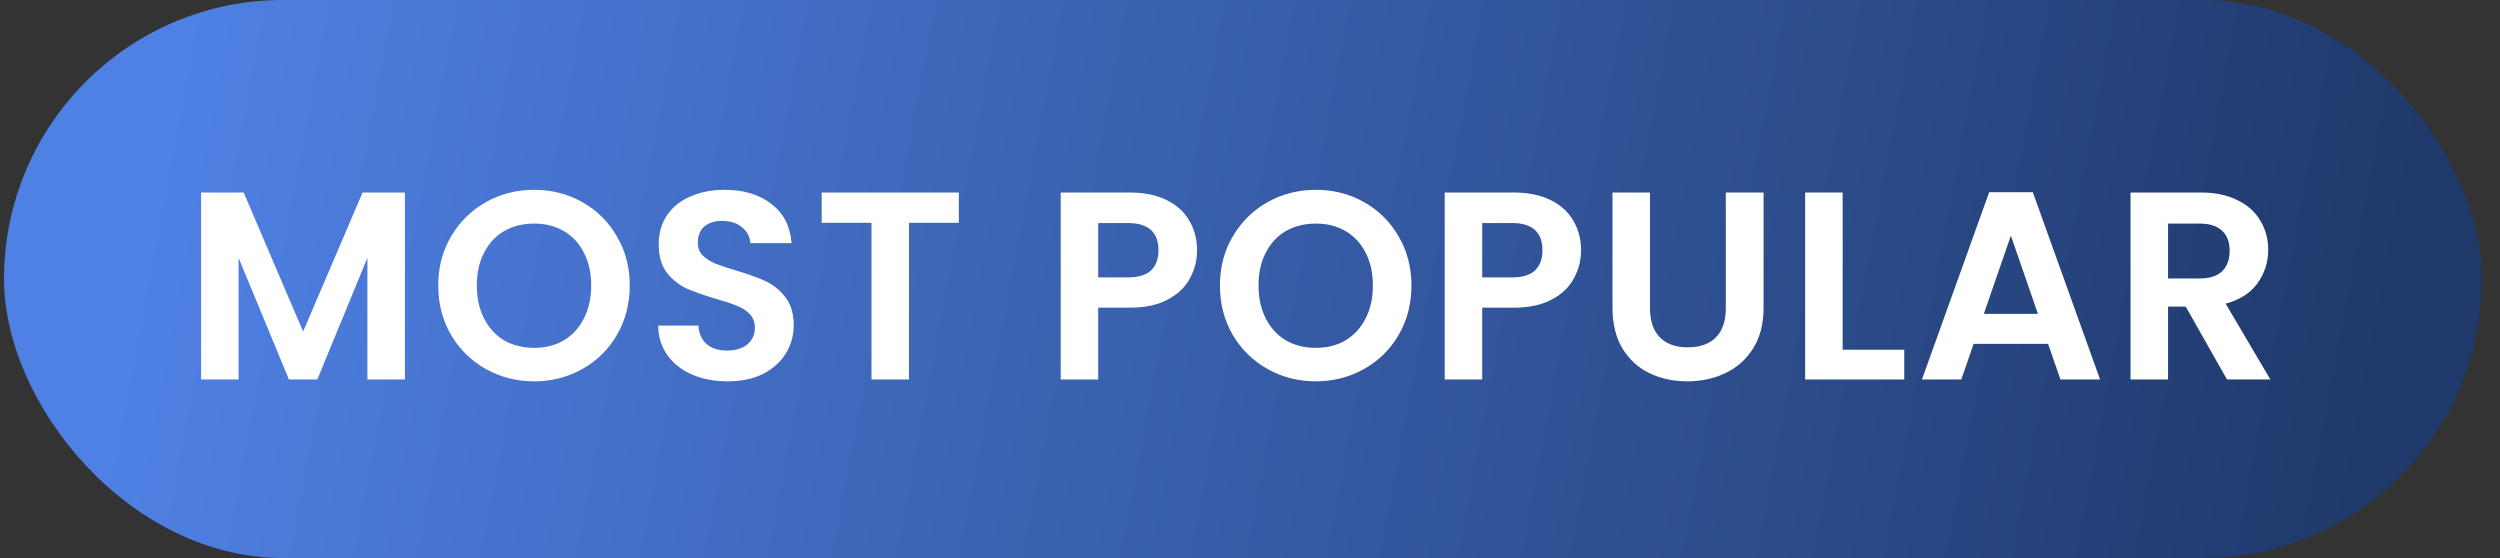 <svg width="112" height="25" viewBox="0 0 112 25" fill="none" xmlns="http://www.w3.org/2000/svg">
<rect x="0" y="0" width="112" height="25" fill="#333333" stroke="none"/>
<rect x="0.18" width="111" height="25" rx="12.5" fill="url(#paint0_linear_419_30498)"/>
<path d="M18.14 8.624V17H16.46V11.552L14.216 17H12.944L10.688 11.552V17H9.008V8.624H10.916L13.58 14.852L16.244 8.624H18.14ZM23.929 17.084C23.145 17.084 22.425 16.9 21.769 16.532C21.113 16.164 20.593 15.656 20.209 15.008C19.825 14.352 19.633 13.612 19.633 12.788C19.633 11.972 19.825 11.24 20.209 10.592C20.593 9.936 21.113 9.424 21.769 9.056C22.425 8.688 23.145 8.504 23.929 8.504C24.721 8.504 25.441 8.688 26.089 9.056C26.745 9.424 27.261 9.936 27.637 10.592C28.021 11.24 28.213 11.972 28.213 12.788C28.213 13.612 28.021 14.352 27.637 15.008C27.261 15.656 26.745 16.164 26.089 16.532C25.433 16.9 24.713 17.084 23.929 17.084ZM23.929 15.584C24.433 15.584 24.877 15.472 25.261 15.248C25.645 15.016 25.945 14.688 26.161 14.264C26.377 13.84 26.485 13.348 26.485 12.788C26.485 12.228 26.377 11.74 26.161 11.324C25.945 10.9 25.645 10.576 25.261 10.352C24.877 10.128 24.433 10.016 23.929 10.016C23.425 10.016 22.977 10.128 22.585 10.352C22.201 10.576 21.901 10.9 21.685 11.324C21.469 11.74 21.361 12.228 21.361 12.788C21.361 13.348 21.469 13.84 21.685 14.264C21.901 14.688 22.201 15.016 22.585 15.248C22.977 15.472 23.425 15.584 23.929 15.584ZM32.594 17.084C32.011 17.084 31.483 16.984 31.011 16.784C30.547 16.584 30.178 16.296 29.907 15.92C29.634 15.544 29.494 15.1 29.486 14.588H31.287C31.311 14.932 31.43 15.204 31.646 15.404C31.87 15.604 32.175 15.704 32.559 15.704C32.95 15.704 33.258 15.612 33.483 15.428C33.706 15.236 33.819 14.988 33.819 14.684C33.819 14.436 33.742 14.232 33.59 14.072C33.438 13.912 33.246 13.788 33.014 13.7C32.791 13.604 32.478 13.5 32.078 13.388C31.535 13.228 31.09 13.072 30.747 12.92C30.41 12.76 30.119 12.524 29.87 12.212C29.631 11.892 29.511 11.468 29.511 10.94C29.511 10.444 29.634 10.012 29.883 9.644C30.131 9.276 30.479 8.996 30.927 8.804C31.375 8.604 31.887 8.504 32.462 8.504C33.327 8.504 34.026 8.716 34.562 9.14C35.106 9.556 35.407 10.14 35.462 10.892H33.614C33.599 10.604 33.474 10.368 33.242 10.184C33.019 9.992 32.718 9.896 32.343 9.896C32.014 9.896 31.75 9.98 31.55 10.148C31.358 10.316 31.262 10.56 31.262 10.88C31.262 11.104 31.334 11.292 31.479 11.444C31.631 11.588 31.814 11.708 32.031 11.804C32.255 11.892 32.566 11.996 32.967 12.116C33.511 12.276 33.955 12.436 34.298 12.596C34.642 12.756 34.938 12.996 35.187 13.316C35.434 13.636 35.559 14.056 35.559 14.576C35.559 15.024 35.443 15.44 35.211 15.824C34.978 16.208 34.639 16.516 34.191 16.748C33.742 16.972 33.211 17.084 32.594 17.084ZM42.955 8.624V9.98H40.723V17H39.043V9.98H36.811V8.624H42.955ZM53.628 11.216C53.628 11.664 53.52 12.084 53.304 12.476C53.096 12.868 52.764 13.184 52.308 13.424C51.86 13.664 51.292 13.784 50.604 13.784H49.2V17H47.52V8.624H50.604C51.252 8.624 51.804 8.736 52.26 8.96C52.716 9.184 53.056 9.492 53.28 9.884C53.512 10.276 53.628 10.72 53.628 11.216ZM50.532 12.428C50.996 12.428 51.34 12.324 51.564 12.116C51.788 11.9 51.9 11.6 51.9 11.216C51.9 10.4 51.444 9.992 50.532 9.992H49.2V12.428H50.532ZM58.949 17.084C58.165 17.084 57.445 16.9 56.789 16.532C56.133 16.164 55.613 15.656 55.229 15.008C54.845 14.352 54.653 13.612 54.653 12.788C54.653 11.972 54.845 11.24 55.229 10.592C55.613 9.936 56.133 9.424 56.789 9.056C57.445 8.688 58.165 8.504 58.949 8.504C59.741 8.504 60.461 8.688 61.109 9.056C61.765 9.424 62.281 9.936 62.657 10.592C63.041 11.24 63.233 11.972 63.233 12.788C63.233 13.612 63.041 14.352 62.657 15.008C62.281 15.656 61.765 16.164 61.109 16.532C60.453 16.9 59.733 17.084 58.949 17.084ZM58.949 15.584C59.453 15.584 59.897 15.472 60.281 15.248C60.665 15.016 60.965 14.688 61.181 14.264C61.397 13.84 61.505 13.348 61.505 12.788C61.505 12.228 61.397 11.74 61.181 11.324C60.965 10.9 60.665 10.576 60.281 10.352C59.897 10.128 59.453 10.016 58.949 10.016C58.445 10.016 57.997 10.128 57.605 10.352C57.221 10.576 56.921 10.9 56.705 11.324C56.489 11.74 56.381 12.228 56.381 12.788C56.381 13.348 56.489 13.84 56.705 14.264C56.921 14.688 57.221 15.016 57.605 15.248C57.997 15.472 58.445 15.584 58.949 15.584ZM70.831 11.216C70.831 11.664 70.723 12.084 70.507 12.476C70.299 12.868 69.967 13.184 69.511 13.424C69.063 13.664 68.495 13.784 67.807 13.784H66.403V17H64.723V8.624H67.807C68.455 8.624 69.007 8.736 69.463 8.96C69.919 9.184 70.259 9.492 70.483 9.884C70.715 10.276 70.831 10.72 70.831 11.216ZM67.735 12.428C68.199 12.428 68.543 12.324 68.767 12.116C68.991 11.9 69.103 11.6 69.103 11.216C69.103 10.4 68.647 9.992 67.735 9.992H66.403V12.428H67.735ZM73.92 8.624V13.808C73.92 14.376 74.068 14.812 74.364 15.116C74.66 15.412 75.076 15.56 75.612 15.56C76.156 15.56 76.576 15.412 76.872 15.116C77.168 14.812 77.316 14.376 77.316 13.808V8.624H79.008V13.796C79.008 14.508 78.852 15.112 78.54 15.608C78.236 16.096 77.824 16.464 77.304 16.712C76.792 16.96 76.22 17.084 75.588 17.084C74.964 17.084 74.396 16.96 73.884 16.712C73.38 16.464 72.98 16.096 72.684 15.608C72.388 15.112 72.24 14.508 72.24 13.796V8.624H73.92ZM82.551 15.668H85.311V17H80.871V8.624H82.551V15.668ZM91.755 15.404H88.419L87.867 17H86.103L89.115 8.612H91.071L94.083 17H92.307L91.755 15.404ZM91.299 14.06L90.087 10.556L88.875 14.06H91.299ZM99.769 17L97.921 13.736H97.129V17H95.448V8.624H98.593C99.24 8.624 99.793 8.74 100.248 8.972C100.704 9.196 101.044 9.504 101.268 9.896C101.5 10.28 101.616 10.712 101.616 11.192C101.616 11.744 101.456 12.244 101.136 12.692C100.816 13.132 100.34 13.436 99.709 13.604L101.712 17H99.769ZM97.129 12.476H98.532C98.989 12.476 99.329 12.368 99.552 12.152C99.776 11.928 99.888 11.62 99.888 11.228C99.888 10.844 99.776 10.548 99.552 10.34C99.329 10.124 98.989 10.016 98.532 10.016H97.129V12.476Z" fill="white"/>
<defs>
<linearGradient id="paint0_linear_419_30498" x1="7.631" y1="3.834" x2="105.642" y2="22.216" gradientUnits="userSpaceOnUse">
<stop stop-color="#4F80E4"/>
<stop offset="1" stop-color="#1F396B"/>
</linearGradient>
</defs>
</svg>
